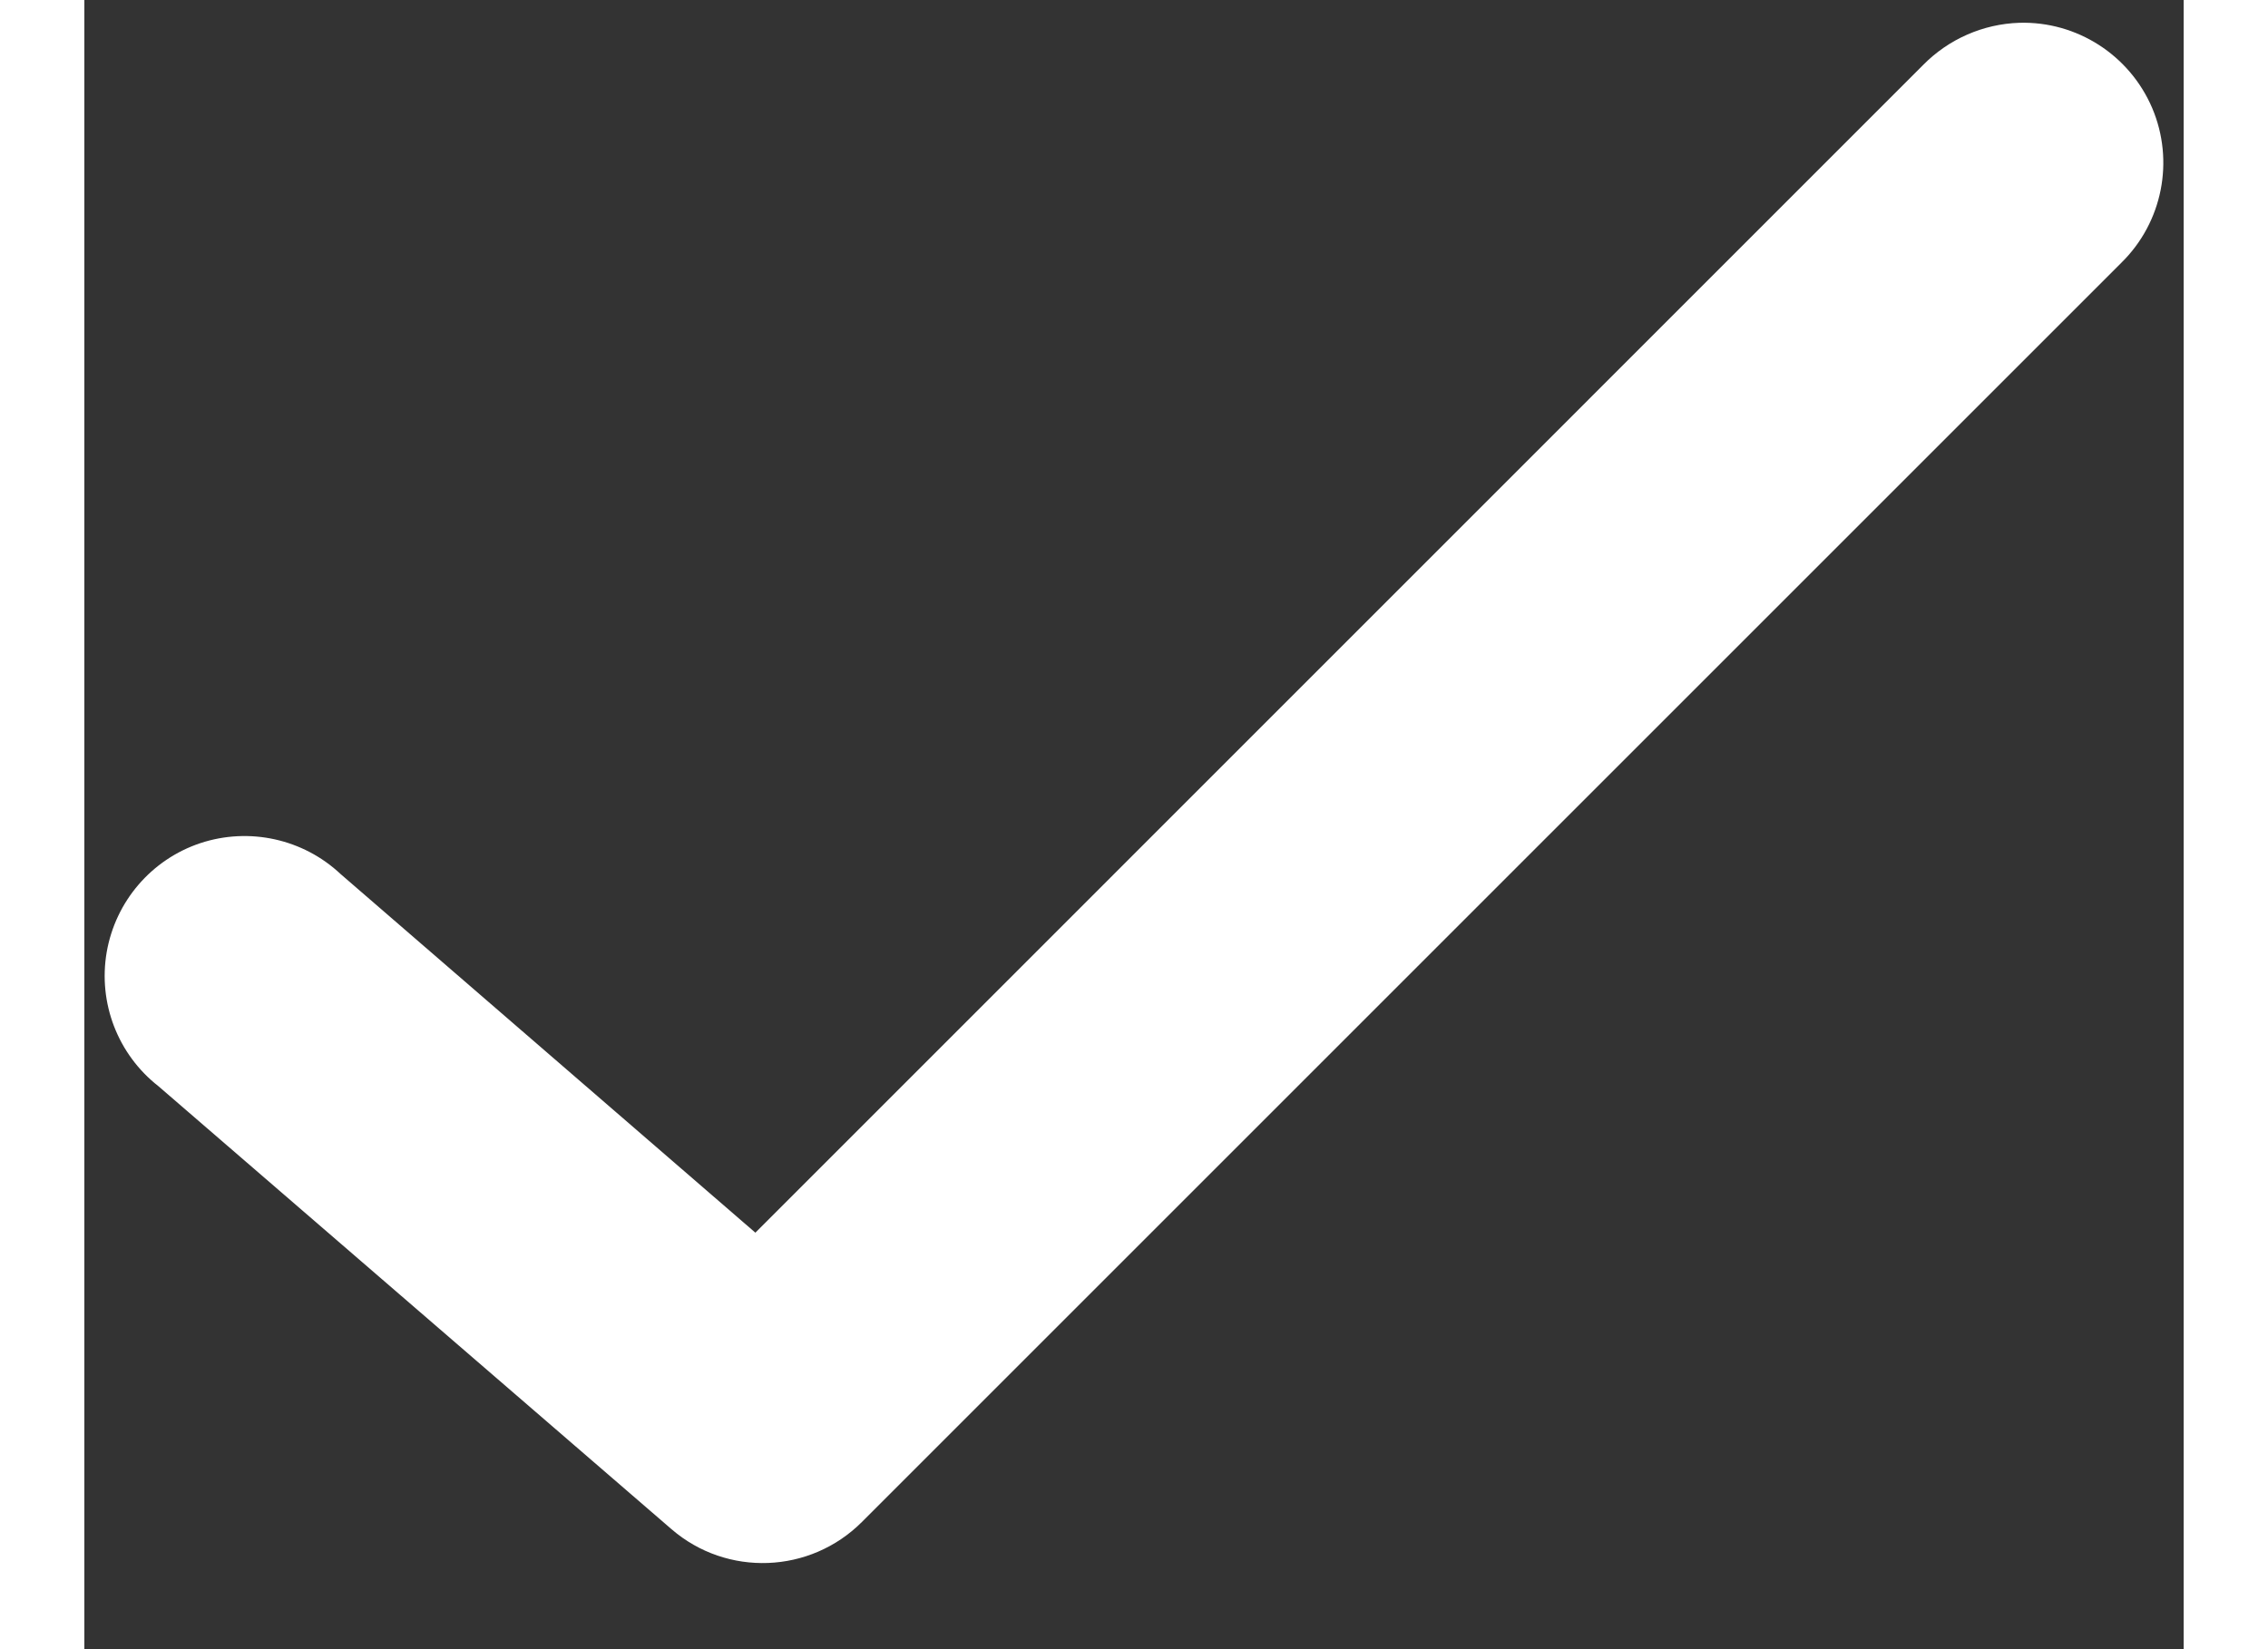 <?xml version="1.0" encoding="UTF-8"?>
<svg width="11px" height="8px" viewBox="0 0 14 11" version="1.1" xmlns="http://www.w3.org/2000/svg" xmlns:xlink="http://www.w3.org/1999/xlink">
    <rect x="0" y="0" width="14" height="11" fill="#333333" stroke="none"/>
    <!-- Generator: Sketch 51.3 (57544) - http://www.bohemiancoding.com/sketch -->
    <title>Shape</title>
    <desc>Created with Sketch.</desc>
    <defs></defs>
    <g id="Page-1" stroke="none" stroke-width="1" fill="none" fill-rule="evenodd">
        <path d="M12.904,0.152 C12.662,0.16 12.432,0.261 12.262,0.434 L4.475,8.222 L1.709,5.83 C1.459,5.595 1.099,5.516 0.773,5.624 C0.447,5.733 0.208,6.012 0.149,6.351 C0.091,6.69 0.223,7.033 0.494,7.245 L3.916,10.2 C4.286,10.519 4.84,10.497 5.185,10.152 L13.585,1.752 C13.859,1.483 13.94,1.073 13.79,0.72 C13.639,0.367 13.288,0.141 12.904,0.152 Z" id="Shape" fill="#FFFFFF" fill-rule="nonzero"></path>
    </g>
</svg>